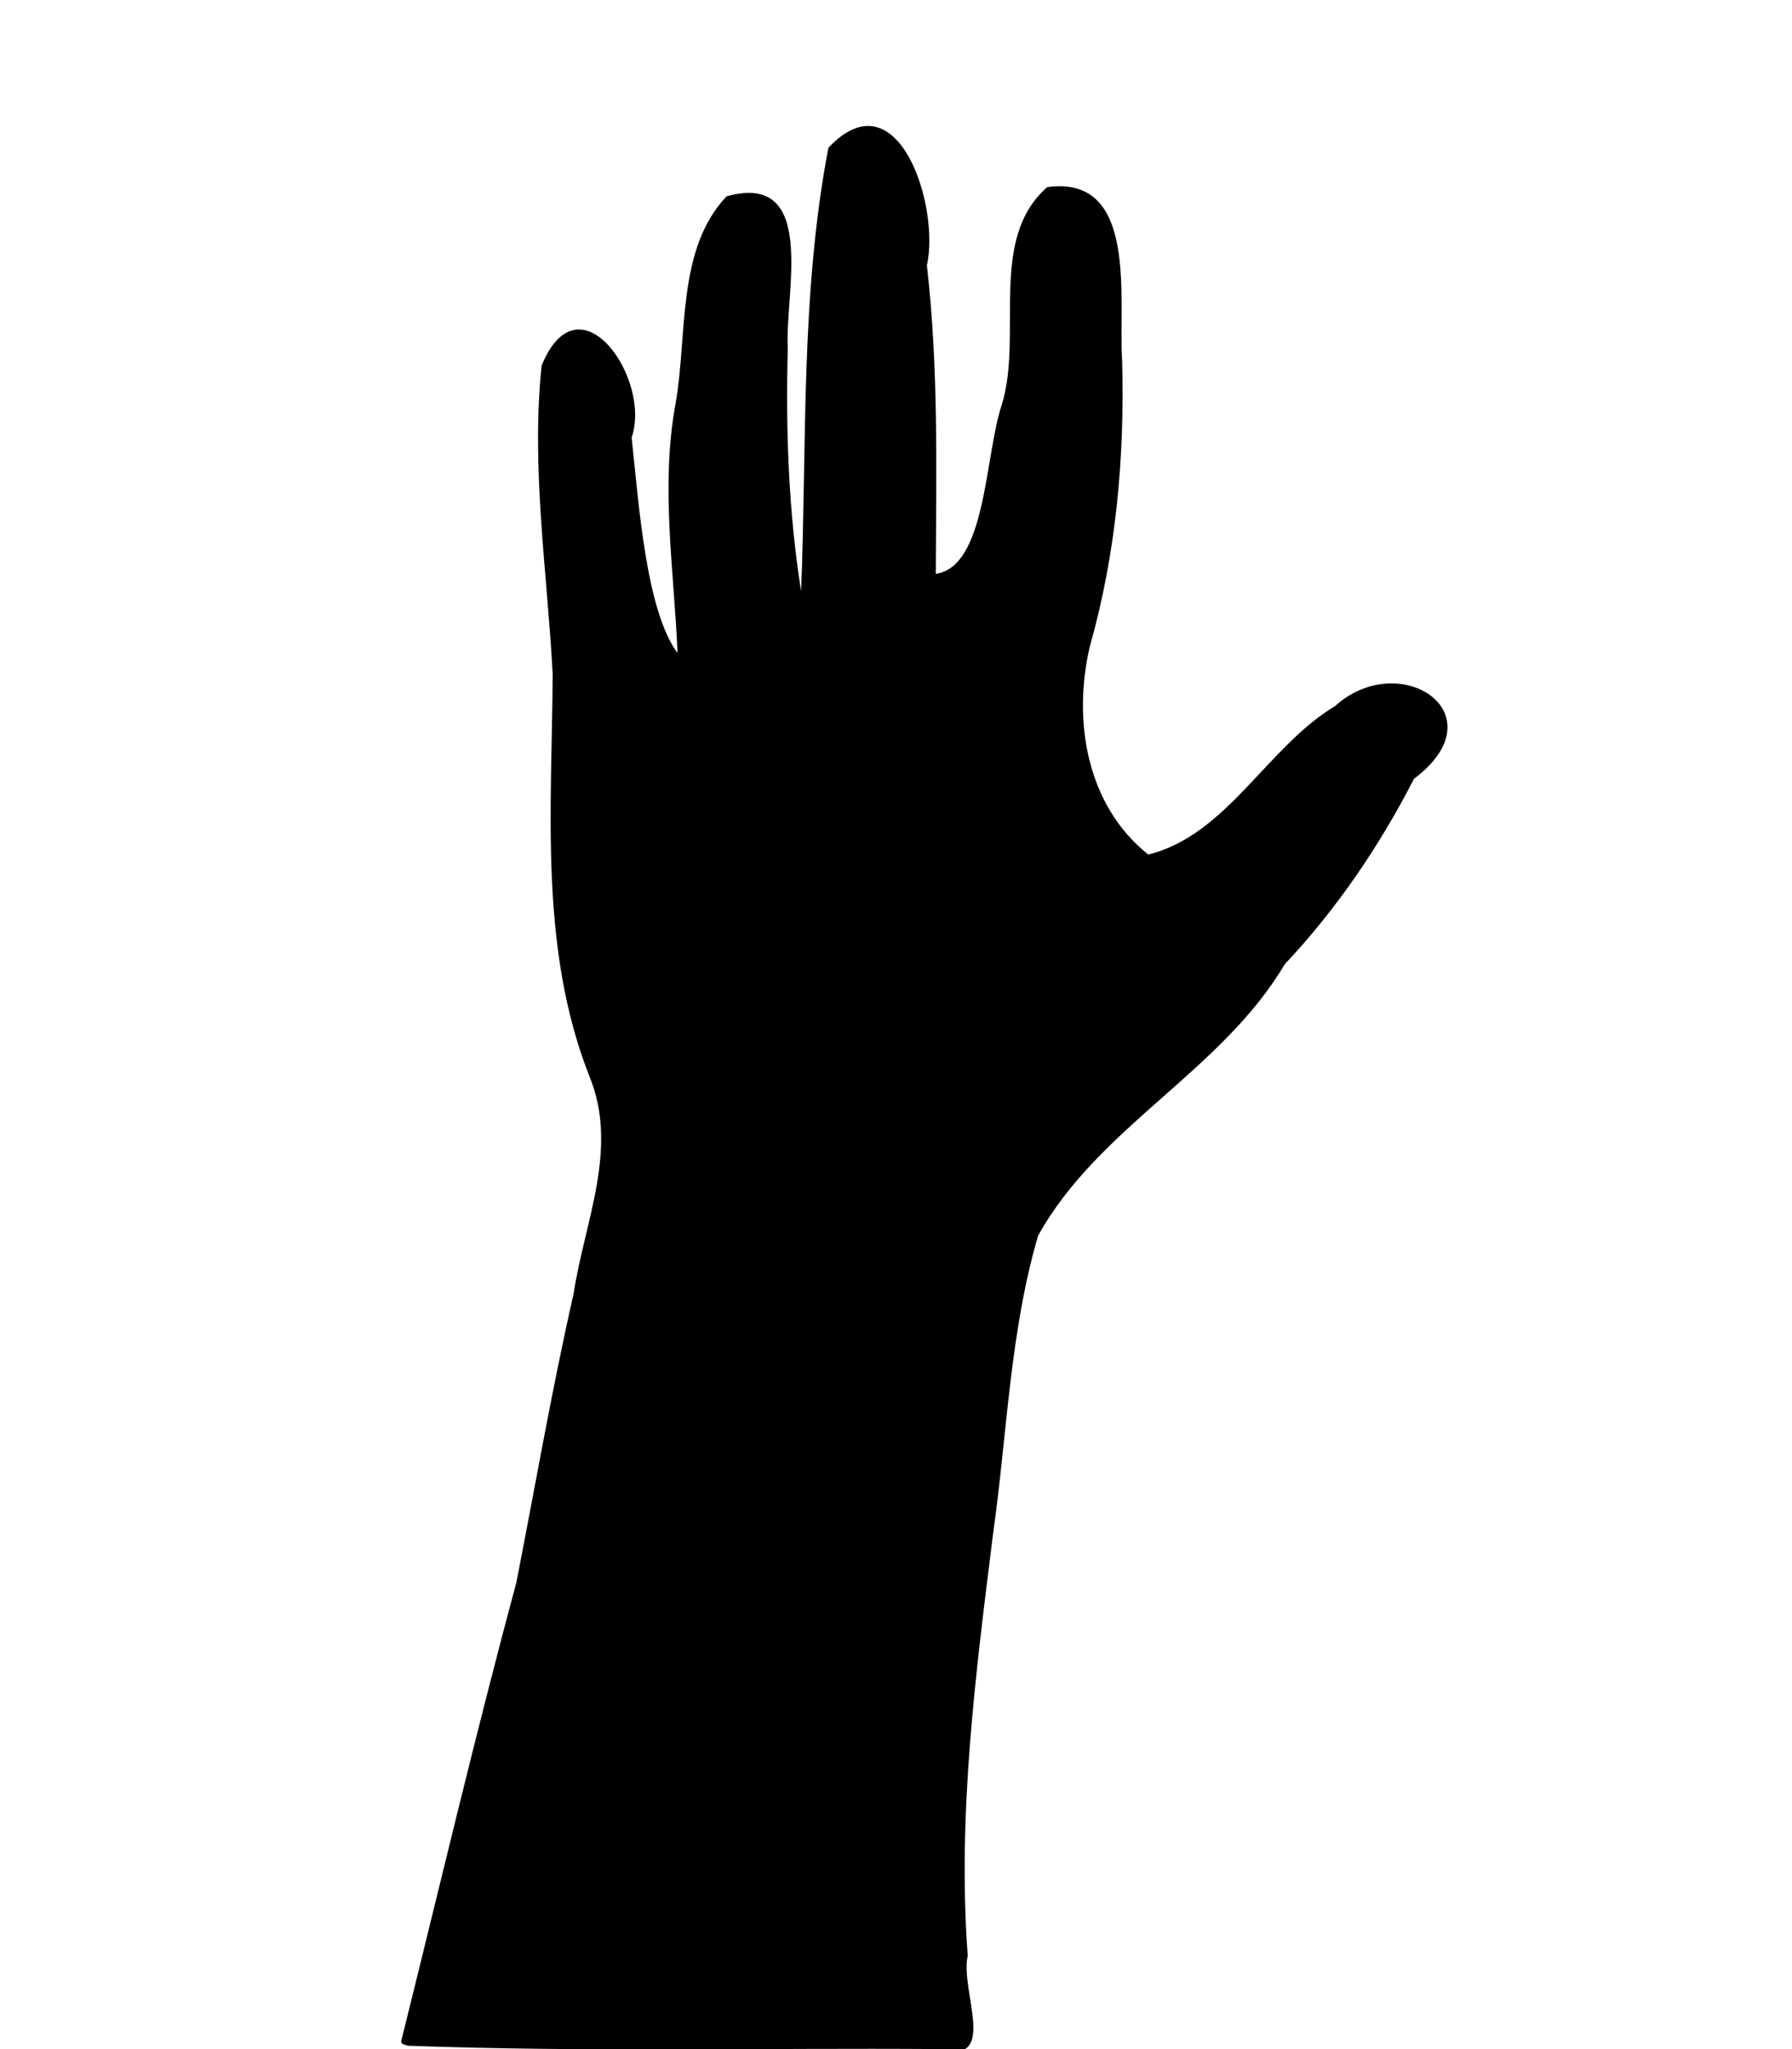 <?xml version="1.0" encoding="UTF-8" standalone="no"?>
<svg
    xmlns:rdf="http://www.w3.org/1999/02/22-rdf-syntax-ns#"
    xmlns="http://www.w3.org/2000/svg"
    xmlns:cc="http://creativecommons.org/ns#"
    xmlns:dc="http://purl.org/dc/elements/1.1/"
    xmlns:svg="http://www.w3.org/2000/svg"
    xmlns:inkscape="http://www.inkscape.org/namespaces/inkscape"
    xmlns:sodipodi="http://sodipodi.sourceforge.net/DTD/sodipodi-0.dtd"
    xmlns:ns1="http://sozi.baierouge.fr"
    xmlns:xlink="http://www.w3.org/1999/xlink"
    id="svg2"
    viewBox="0 0 420 480"
    version="1.1"
  >
  <g
      id="layer1"
      transform="translate(670 -363.79)"
    >
    <path
        id="path3257"
        d="m-576 842.03c8.92-35.771 17.384-71.802 26.985-107.37 4.435-22.559 8.339-45.346 13.456-67.83 2.536-16.83 10.68-34.001 3.684-50.965-11.777-29.929-8.79-62.671-8.586-94.081-1.27-24.062-5.111-48.266-2.6-72.347 8.777-21.499 25.862 3.138 21.1 16.847 1.707 15.715 3.347 40.418 10.753 50.484-0.8-19.473-4.04-38.975-0.456-58.411 2.84-16.101 0.179-36.185 11.962-48.58 21.559-5.967 13.562 23.01 14.345 35.507-0.508 19.006 0.129 38.198 3.12 57 1.359-34.621-0.161-69.725 6.396-103.88 16.283-17.291 26.225 13.76 23.081 27.552 2.771 24.016 2.176 48.151 2.086 72.261 11.861-1.711 11.46-27.67 15.461-39.585 5.059-16.417-3.293-38.811 10.662-51.008 21.54-2.982 16.596 26.649 17.543 40.468 0.639 22.63-1.377 45.3-7.564 67.123-4.062 17.367-0.791 37.218 13.697 48.75 18.435-4.54 27.854-25.236 43.8-34.795 15.19-13.715 38.712 1.822 18.495 17.039-8.133 15.788-18.065 30.444-30.314 43.467-14.819 25.041-43.677 38.079-57.801 63.577-6.632 22.603-7.259 46.601-10.563 69.887-4.073 32.769-8.384 65.669-5.932 98.762-1.895 8.288 7.595 26.006-6.9 21.88-41.442-0.294-82.931 0.743-124.34-0.783l-1.292-0.422-0.285-0.552z"
    />
  </g
  >
</svg
>
